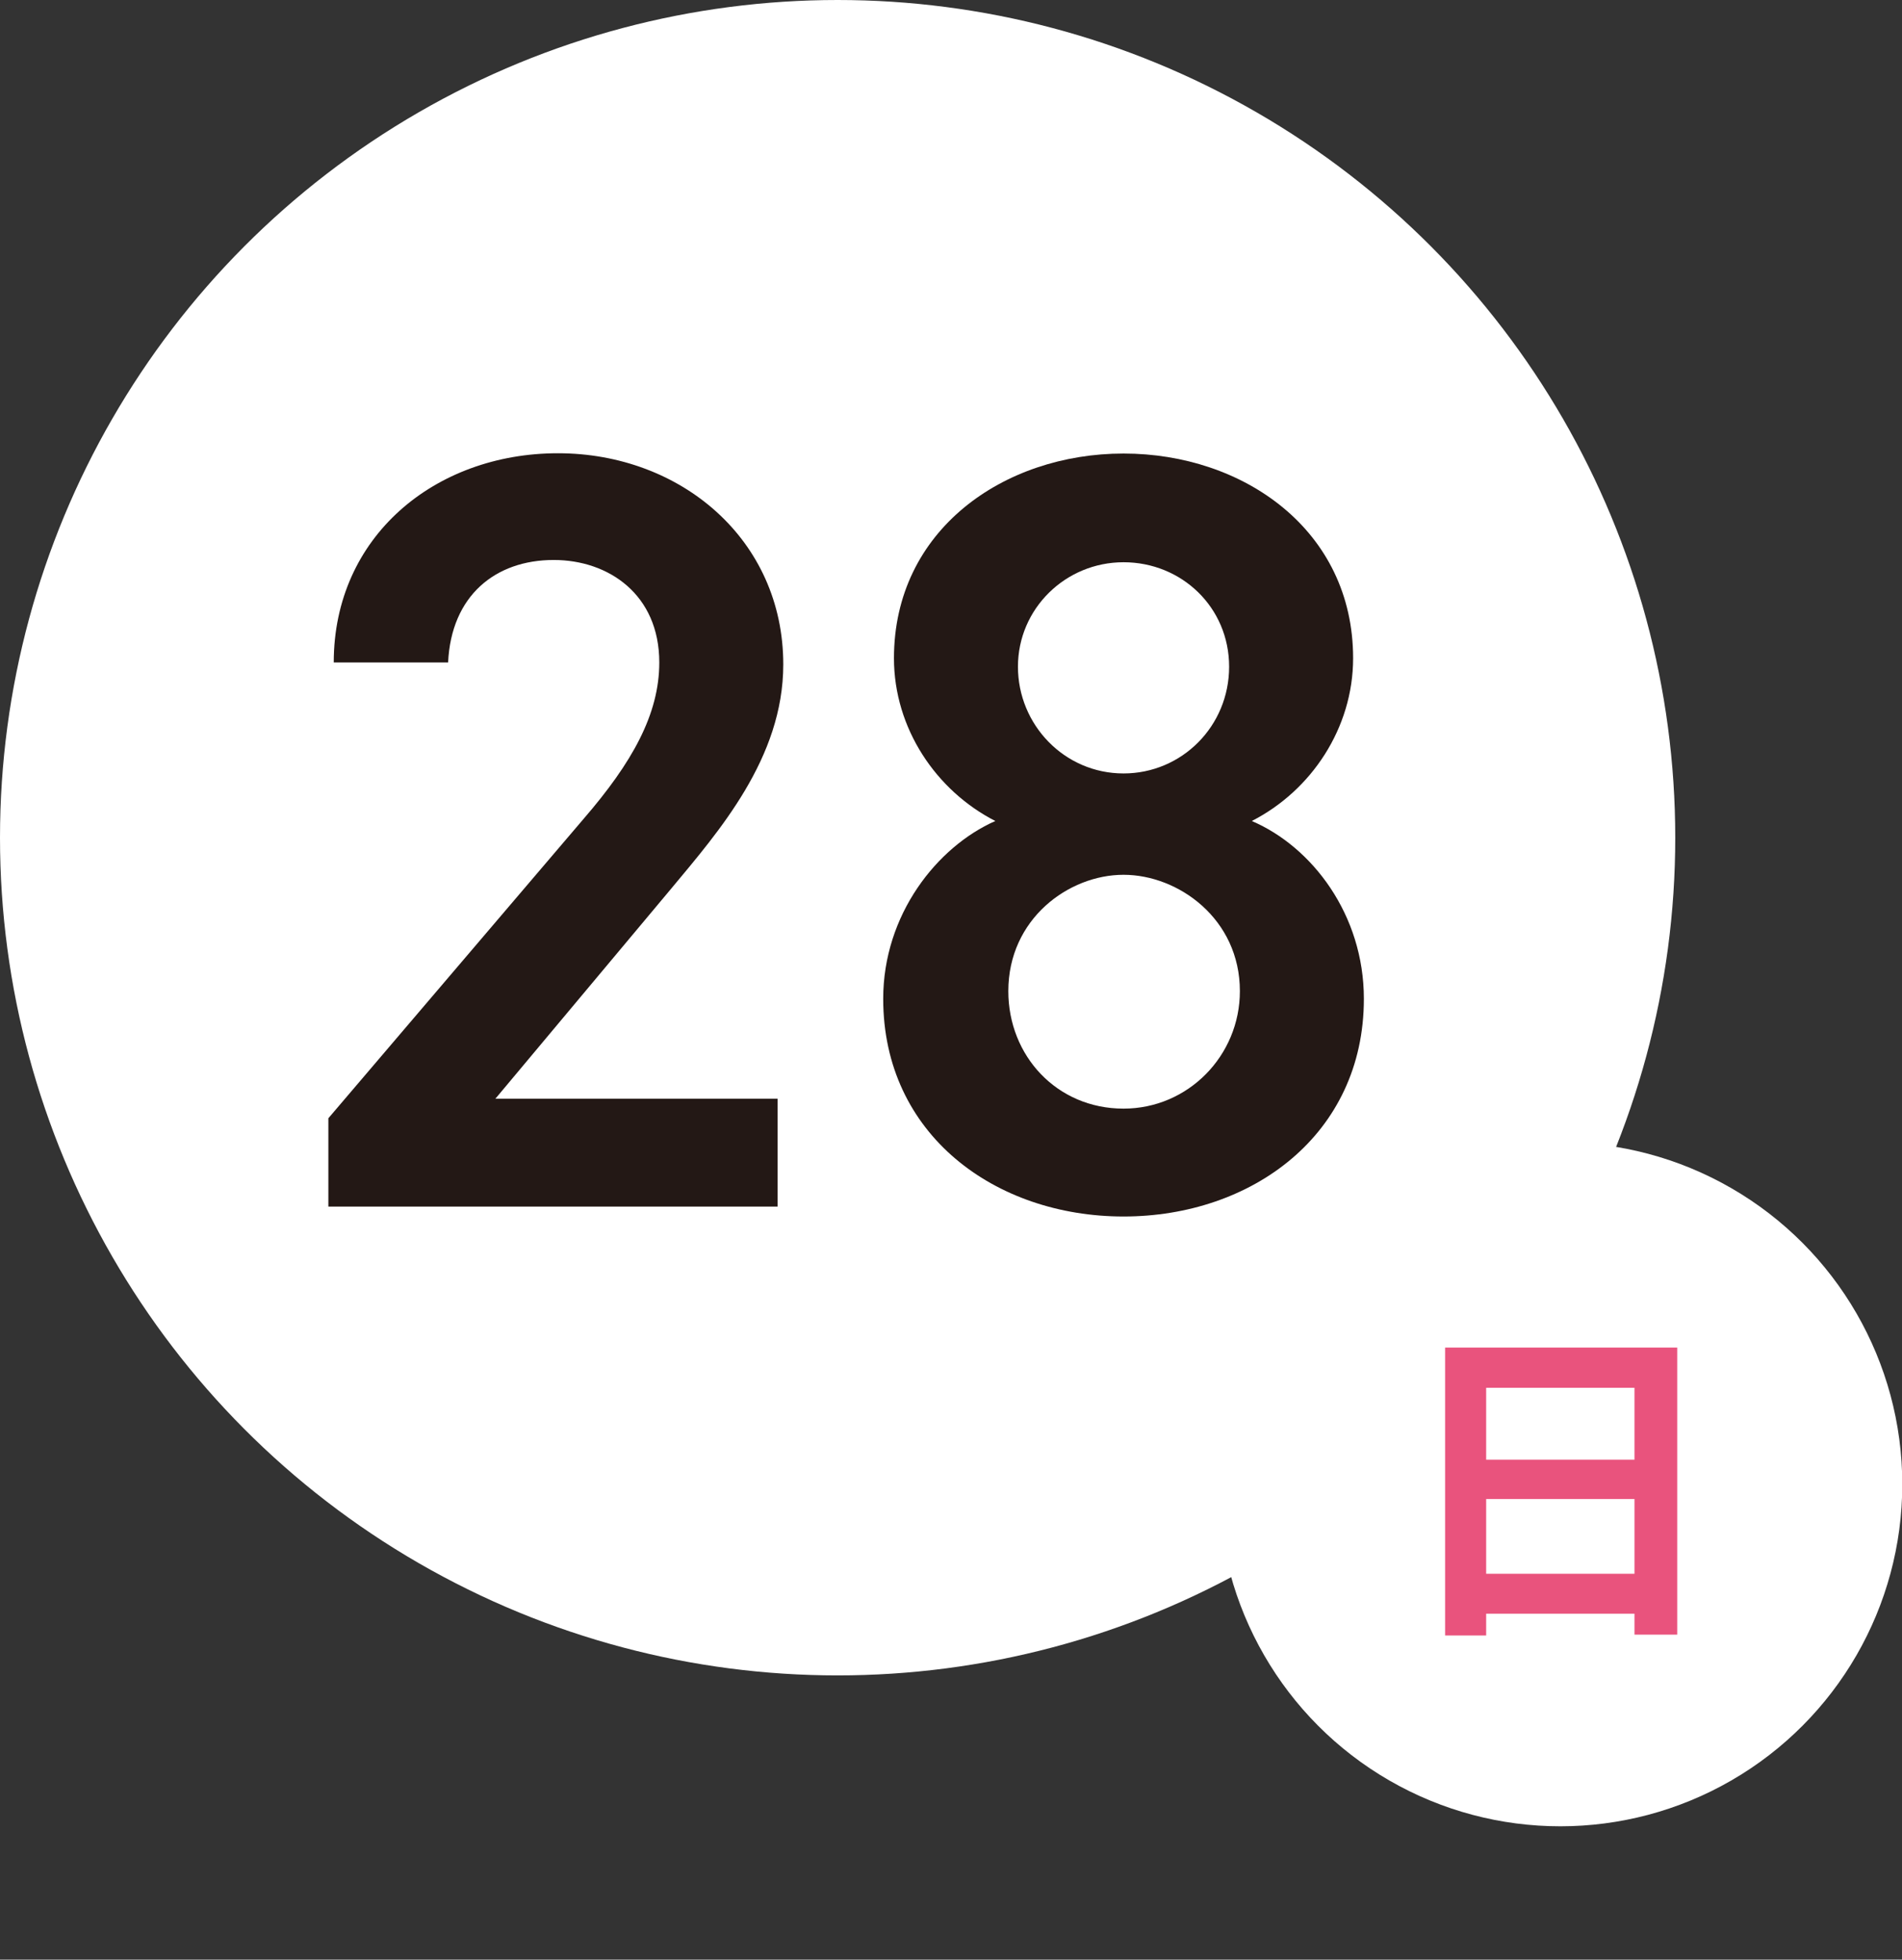 <?xml version="1.0" encoding="UTF-8"?>
<svg xmlns="http://www.w3.org/2000/svg" xmlns:xlink="http://www.w3.org/1999/xlink" viewBox="0 0 67.19 69.22">
  <rect x="0" y="0" width="67.19" height="69.22" fill="#333333" stroke="none"/>
  <defs>
    <style>
      .cls-1 {
        fill: #231815;
      }

      .cls-1, .cls-2, .cls-3, .cls-4, .cls-5, .cls-6 {
        stroke-width: 0px;
      }

      .cls-7 {
        clip-path: url(#clippath);
      }

      .cls-2 {
        fill: none;
      }

      .cls-3 {
        fill: #009ce5;
      }

      .cls-4 {
        fill: #e9537d;
      }

      .cls-8 {
        clip-path: url(#clippath-1);
      }

      .cls-9 {
        clip-path: url(#clippath-3);
      }

      .cls-10 {
        clip-path: url(#clippath-2);
      }

      .cls-5 {
        fill: #54c3f1;
      }

      .cls-11 {
        opacity: .19;
      }

      .cls-12 {
        opacity: .6;
      }

      .cls-6 {
        fill: #fff;
      }
    </style>
    <clipPath id="clippath">
      <circle class="cls-2" cx="224.72" cy="164.68" r="56.54"/>
    </clipPath>
    <clipPath id="clippath-1">
      <rect class="cls-2" x="113.95" y="103.76" width="225.12" height="156.18"/>
    </clipPath>
    <clipPath id="clippath-2">
      <ellipse class="cls-2" cx="226.5" cy="153.77" rx="206.99" ry="99.48"/>
    </clipPath>
    <clipPath id="clippath-3">
      <rect class="cls-2" x="111.05" y="102.36" width="230.91" height="151.37"/>
    </clipPath>
  </defs>
  <g id="_レイヤー_4" data-name="レイヤー 4" class="cls-12">
    <g class="cls-7">
      <g id="_レイヤー_4-2" data-name=" レイヤー 4">
        <g class="cls-8">
          <g>
            <ellipse class="cls-3" cx="226.5" cy="158.16" rx="206.99" ry="99.48"/>
            <g class="cls-10">
              <g class="cls-11">
                <g class="cls-9">
                  <path class="cls-5" d="M408.85,178.42l-182.21.39.26.15-.27-.12-.04-.03h-.02s-.01,0-.01,0h-.03v-.02h0s0,0,0,0h0s-.01,0-.01,0c0,0-.02,0-.04,0h0v.02h0s0,.01,0,.01v.04s0,0,0,0h.01s.03.1.03.1l-.02-.02h0s-.06,0-.06,0l.02-.04h0s-.03.04-.03.04h-.02s-.01-.04-.01-.04l.03-.03-.03-.03h0s.05.01.05.01c0,0-.02-.02-.03-.02h0s0-.02,0-.02c0,0,.02,0,.02,0h-.03s0-.01,0-.02c.02,0,.03,0,.05,0h0s0,0,0,0h.01s0,0,0-.01v-.02s0,0,0,0v-.04s0,0,0,0h.01s0,0,0,0l.03-.1-.03.02h0s-.06,0-.06,0v-.02s.06,0,.06,0v-.15s.09-.11.09-.11l.06-.24-.03.2,105.48-136.56h-20.61l-84.84,136.34.06-.23,66.61-136.11h-16.45l-50.13,135.99,34.87-135.99h-14.47l-20.47,136.17-.02.05.02-.03-.02.15-.09.15-.05.15v-.06s-.1.16-.1.16l.11-.21,6.6-136.52h-13.9l7.01,136.51.11.23-.11-.17v.05s-.04-.12-.04-.12l-.1-.15.07.27.07.1v.15s-.01,0-.01,0h0s-.06,0-.06,0v-.06S95.76,41.76,95.76,41.76h-29.38l159.62,136.82-.24-.05L43.87,52.02v25.7l181.69,100.77-.16-.03.23.07.11.06h.13s.19.03.19.03l.07.06h.04s-.01-.05-.01-.05h.06s.02.09.02.09h.02s-.01.01-.01.01v.04s0,0,0,0h.01s0,.02,0,.02h0s0,0,0,0h0s0,0,0,0c-.01,0-.02,0-.03,0h-.06s-.03,0-.03,0h.01s-.06.05-.06.05l-.29.12.31-.17-182.23.18v18.5l181.77-18.44-.24.1-181.54,37.29v19.79l181.53-57.08-181.53,78.19v23.03l181.67-101.24-.13.03.2-.06.08-.04h.09s.1-.04.1-.04l-.04.03.2-.02.1-.09h.03s-.01.07-.01.07h0,0v.07s-129.57,136.44-129.57,136.44h24.08l105.45-136.22-.03.22-84.82,136.01h18.16l66.57-135.66.09-.34-.03.18-.05.14.04-.09-20.55,135.77h14l6.72-136.13.15-.31.13.26,6.86,136.18h14l-20.7-135.82-.03-.07.02.05-.02-.14.05.21,66.78,135.78h18.17l-85.03-136.07-.02-.16,105.65,136.22h24.11l-129.8-136.45v-.07s-.03,0-.03,0h.02v-.08s.03.01.03.01l.09.08.19.02-.03-.02.08.02h.1s.09.06.09.06l.17.05-.12-.02,181.67,101.01v-23.01l-181.48-77.96,181.49,56.86v-19.78l-181.52-37.09-.25-.11,181.77,18.26v-18.87h0ZM226.69,179.35h0s0,0,0,0h0ZM226.73,178.91l-.03.09-.02-.03.05-.07h0ZM226.62,178.99l.02.02h0s.03-.03.03-.03v.02h.03v.02h0v.03s.01.03.01.03l-.04.04s0,0,0,0h0s-.01,0-.02,0l-.04-.04.03-.04v-.03s.02,0,.02,0h-.03s.02-.04.02-.04h0ZM226.64,179.18h0s.01,0,.02.01h-.02s0-.01,0-.01ZM226.63,179.13h0s-.01,0-.02,0h.02s0,0,0,0ZM226.62,178.98v.02s-.04-.08-.04-.08l.04.06ZM226.53,179.25h0s0,0,0,0h0-.01s0-.05,0-.05h0s.01-.02.01-.02h0,0s.04,0,.06,0h0s-.05,0-.05,0h.01s.02.02.03.02c0,0,0,0,0,.01h0s-.02.02-.02.03l.05-.02s0,0,0,0l-.03.03.03.03v.02s-.04-.05-.04-.05h0s.03.05.03.05l-.08.02h0s-.03,0-.03,0l.02-.1h0ZM226.5,179.36h0,0s0,0,0,0ZM226.51,179.64v-.05s-.04.12-.04.12l-.1.16.07-.26.08-.11v-.14s.08,0,.08,0l-.03.09.05-.07.03.05-.14.22h0ZM226.63,179.35h.01s.03.02.03.02l-.02.03-.03-.05ZM226.86,179.6l.05.18-.12-.19h0s0,0,0,0l-.11-.18.02-.03.04.05-.03-.07h0s.07,0,.07,0v.15s.09.1.09.1h0Z"/>
                </g>
              </g>
            </g>
            <ellipse class="cls-2" cx="226.5" cy="155.73" rx="206.99" ry="99.48"/>
          </g>
        </g>
      </g>
    </g>
  </g>
  <g id="_レイヤー_3" data-name="レイヤー 3">
    <circle class="cls-6" cx="29.59" cy="29.59" r="29.59"/>
    <g>
      <path class="cls-1" d="M27.48,42.62h-15.88v-3.12l9.02-10.58c1.71-1.98,2.67-3.69,2.67-5.52,0-2.4-1.79-3.62-3.73-3.62-2.06,0-3.62,1.26-3.73,3.62h-4.04c0-4.45,3.58-7.39,7.92-7.39s7.96,3.05,7.96,7.46c0,3.31-2.28,5.9-3.96,7.92l-6.21,7.42h9.97v3.81Z"/>
      <path class="cls-1" d="M35.16,29c-2.09-1.07-3.58-3.27-3.58-5.75,0-4.53,3.88-7.23,8.11-7.23s8.11,2.7,8.11,7.23c0,2.47-1.48,4.68-3.58,5.75,2.13.91,3.96,3.31,3.96,6.28,0,4.8-3.96,7.69-8.49,7.69s-8.49-2.89-8.49-7.69c0-2.97,1.9-5.37,3.96-6.28ZM39.69,39.16c2.28,0,4.11-1.87,4.11-4.15,0-2.55-2.17-4.11-4.11-4.11s-4.07,1.56-4.07,4.11c0,2.28,1.71,4.15,4.07,4.15ZM39.69,27.32c2.06,0,3.73-1.67,3.73-3.77s-1.68-3.69-3.73-3.69-3.73,1.64-3.73,3.69,1.64,3.77,3.73,3.77Z"/>
    </g>
    <circle class="cls-6" cx="55.12" cy="52.43" r="12.08"/>
    <path class="cls-4" d="M59.25,47.6v10.14h-1.51v-.74h-5.24v.77h-1.45v-10.17h8.2ZM52.5,49.02v2.54h5.24v-2.54h-5.24ZM57.74,55.59v-2.64h-5.24v2.64h5.24Z"/>
  </g>
</svg>